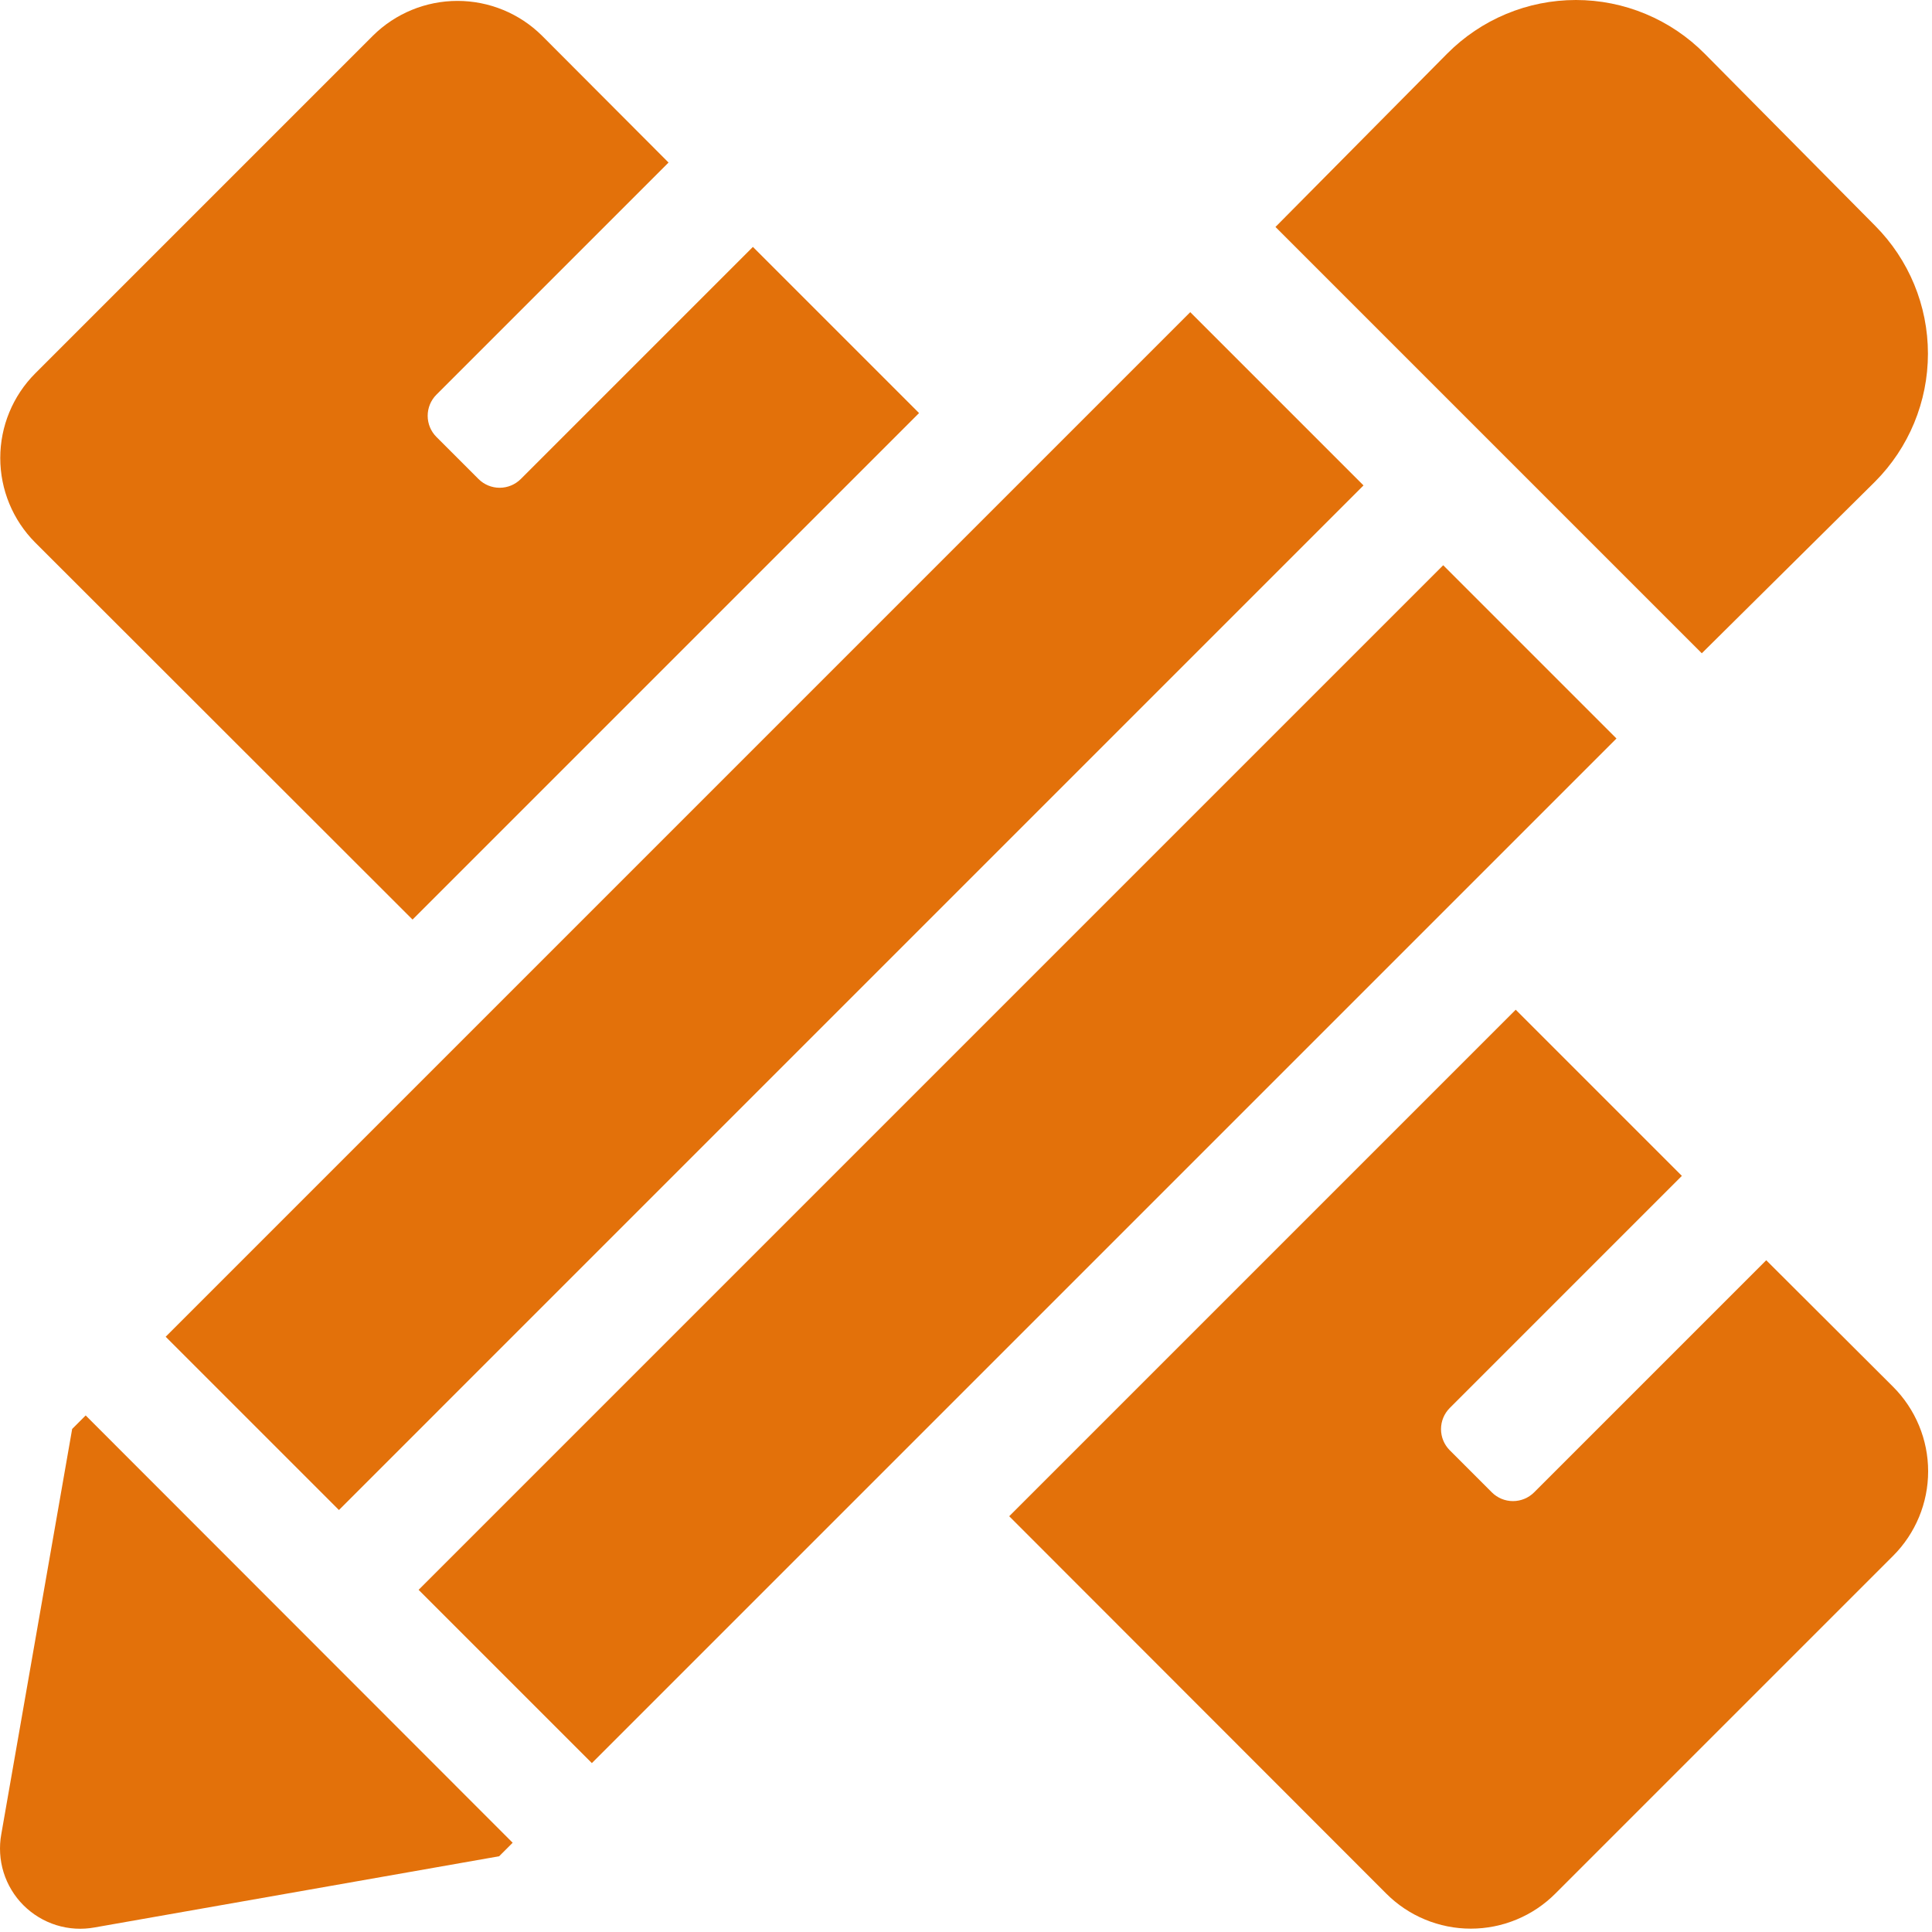 <svg width="60" height="60" viewBox="0 0 60 60" fill="none" xmlns="http://www.w3.org/2000/svg">
<path d="M12.812 28.558L28.542 12.828L23.382 7.668L16.172 14.878C15.998 15.051 15.762 15.148 15.517 15.148C15.272 15.148 15.036 15.051 14.862 14.878L13.552 13.568C13.379 13.394 13.282 13.159 13.282 12.913C13.282 12.668 13.379 12.432 13.552 12.258L20.762 5.048L16.832 1.108C16.134 0.416 15.19 0.028 14.207 0.028C13.224 0.028 12.28 0.416 11.582 1.108L1.092 11.598C0.398 12.295 0.008 13.239 0.008 14.223C0.008 15.207 0.398 16.151 1.092 16.848L12.812 28.558Z" fill="#E3710A"/>
<path d="M58.792 43.068L54.852 39.138L47.642 46.348C47.468 46.521 47.232 46.618 46.987 46.618C46.741 46.618 46.506 46.521 46.332 46.348L45.022 45.038C44.849 44.864 44.752 44.628 44.752 44.383C44.752 44.138 44.849 43.902 45.022 43.728L52.232 36.518L47.072 31.358L31.342 47.088L43.052 58.808C43.396 59.153 43.806 59.427 44.256 59.613C44.706 59.8 45.189 59.896 45.677 59.896C46.164 59.896 46.647 59.8 47.098 59.613C47.548 59.427 47.957 59.153 48.302 58.808L58.792 48.318C59.137 47.973 59.41 47.564 59.597 47.114C59.784 46.663 59.88 46.181 59.88 45.693C59.88 45.205 59.784 44.722 59.597 44.272C59.41 43.822 59.137 43.413 58.792 43.068Z" fill="#E3710A"/>
<path d="M58.231 14.958C59.283 13.903 59.874 12.473 59.874 10.983C59.874 9.493 59.283 8.063 58.231 7.008L52.941 1.668C52.418 1.14 51.795 0.72 51.108 0.434C50.422 0.147 49.685 0 48.941 0C48.197 0 47.461 0.147 46.774 0.434C46.088 0.72 45.465 1.14 44.941 1.668L39.611 7.048L52.851 20.288L58.231 14.958Z" fill="#E3710A"/>
<path d="M2.661 43.958L2.241 44.378L0.041 56.958C-0.032 57.355 -0.007 57.764 0.112 58.149C0.232 58.534 0.444 58.885 0.729 59.17C1.015 59.455 1.365 59.667 1.75 59.787C2.136 59.907 2.544 59.931 2.941 59.858L15.501 57.648L15.921 57.228L2.661 43.958Z" fill="#E3710A"/>
<path d="M44.82 17.554L13 49.374L18.381 54.755L50.201 22.935L44.82 17.554Z" fill="#E3710A"/>
<path d="M36.964 9.694L5.145 41.514L10.526 46.895L42.345 15.075L36.964 9.694Z" fill="#E3710A"/>
</svg>
